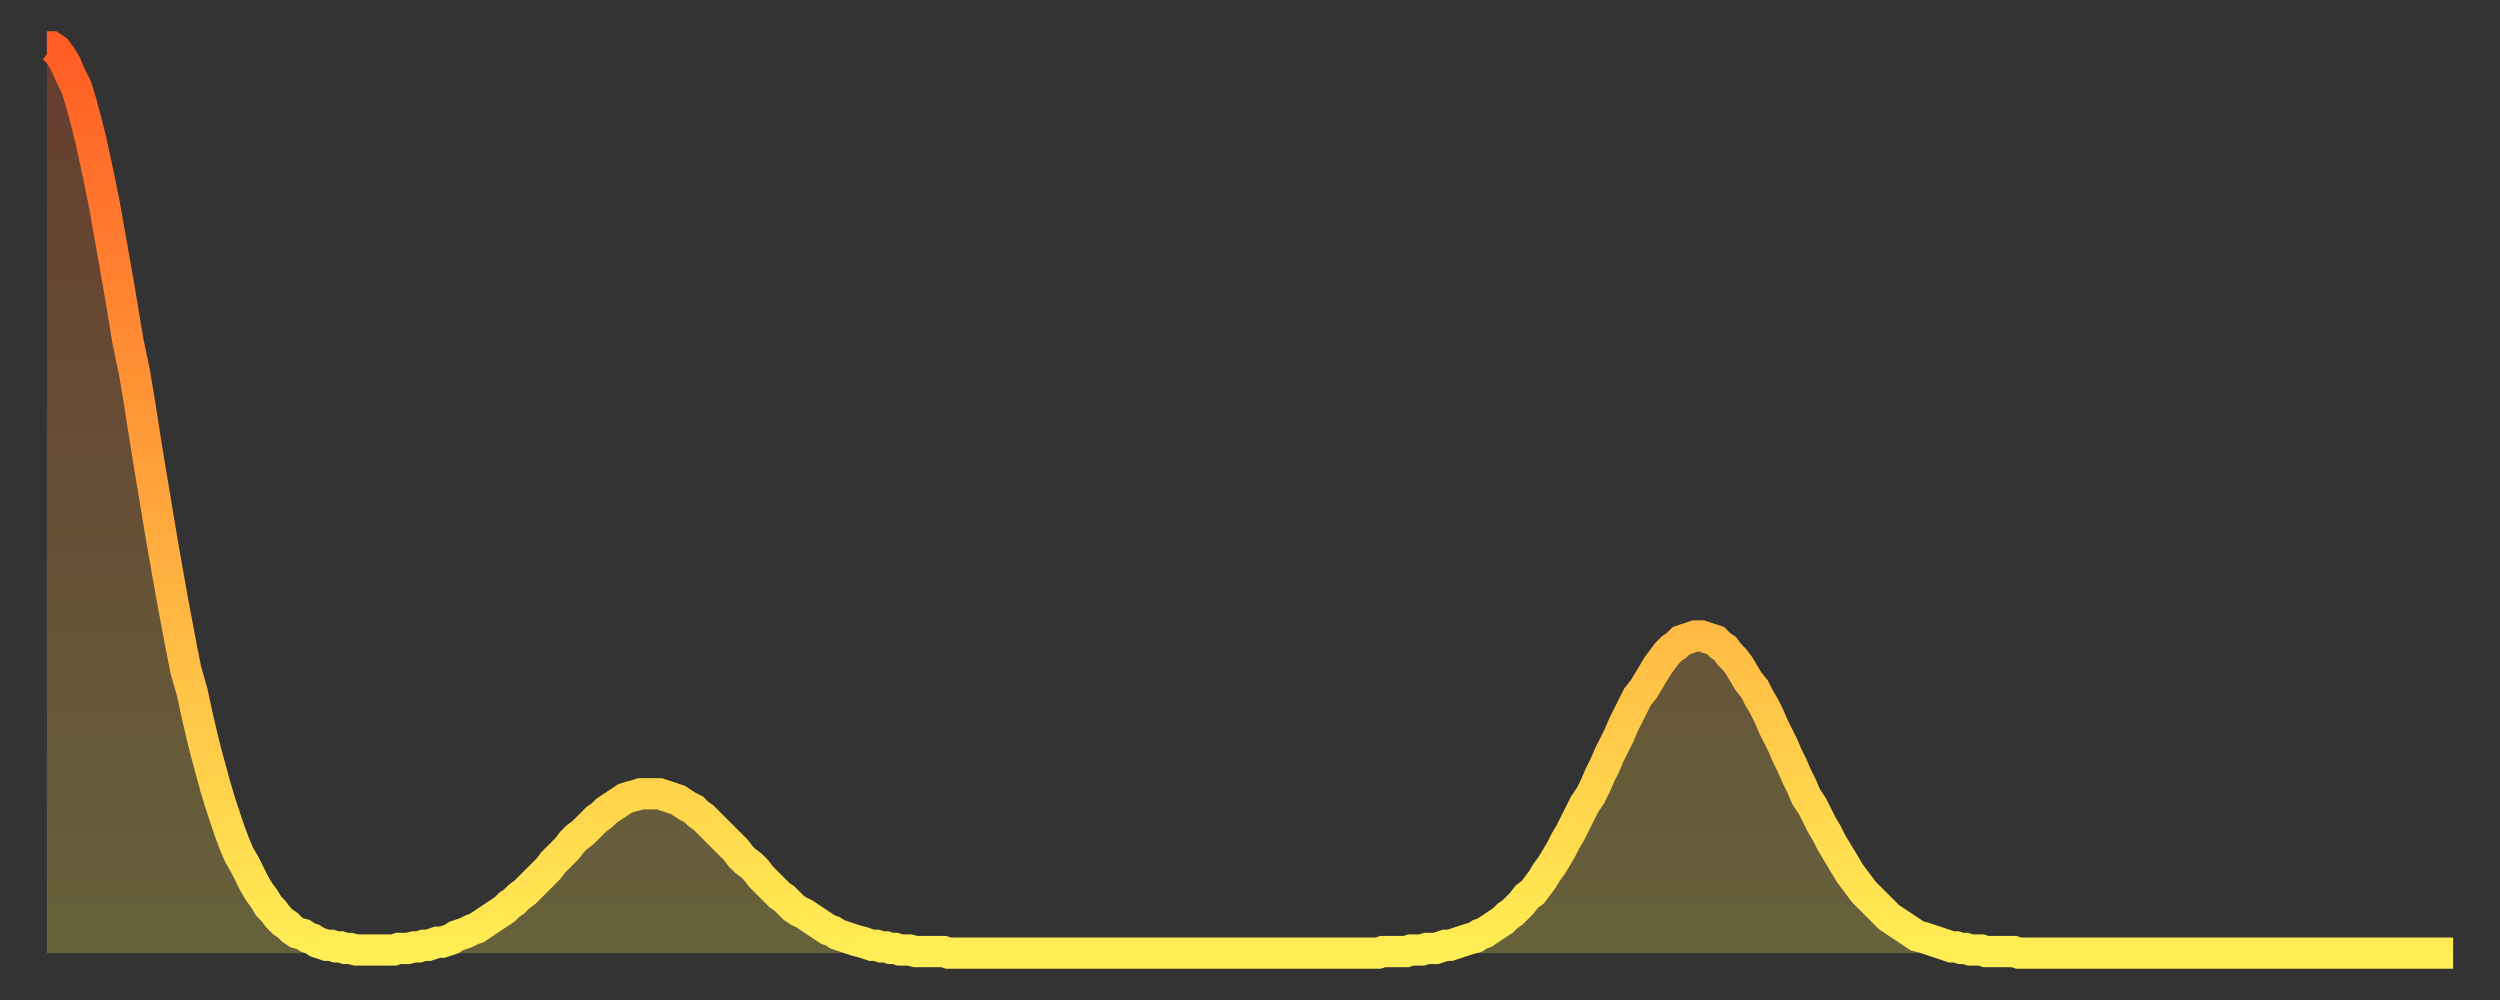 <?xml version="1.0" encoding="utf-8" ?>
<svg baseProfile="full" height="64" version="1.1" width="160" xmlns="http://www.w3.org/2000/svg" xmlns:ev="http://www.w3.org/2001/xml-events" xmlns:xlink="http://www.w3.org/1999/xlink"><rect width="100%" height="100%" fill="#333333" stroke="none"/><defs><linearGradient id="id21180" x1="0" x2="0" y1="0" y2="1"><stop offset="0%" stop-color="#ff5c24" /><stop offset="50%" stop-color="#ffa53c" /><stop offset="100%" stop-color="#ffee55" /></linearGradient></defs><g transform="translate(3,3)"><g><path d="M 0.0 0.0 0.3 0.0 0.6 0.2 0.9 0.6 1.2 1.1 1.5 1.8 1.9 2.6 2.2 3.6 2.5 4.7 2.8 5.9 3.1 7.3 3.4 8.7 3.7 10.2 4.0 11.9 4.3 13.6 4.6 15.3 4.9 17.1 5.2 18.9 5.6 20.8 5.9 22.6 6.2 24.5 6.5 26.4 6.8 28.2 7.1 30.0 7.4 31.8 7.7 33.5 8.0 35.2 8.3 36.8 8.6 38.4 8.9 39.9 9.3 41.3 9.6 42.7 9.9 44.0 10.2 45.2 10.5 46.3 10.8 47.4 11.1 48.4 11.4 49.3 11.7 50.2 12.0 51.0 12.3 51.7 12.7 52.4 13.0 53.0 13.3 53.6 13.6 54.1 13.9 54.5 14.2 55.0 14.5 55.3 14.8 55.7 15.1 56.0 15.4 56.2 15.7 56.5 16.0 56.7 16.4 56.8 16.7 57.0 17.0 57.1 17.3 57.3 17.6 57.4 17.9 57.5 18.2 57.5 18.5 57.6 18.8 57.6 19.1 57.7 19.4 57.7 19.8 57.8 20.1 57.8 20.4 57.8 20.7 57.8 21.0 57.8 21.3 57.8 21.6 57.8 21.9 57.8 22.2 57.8 22.5 57.7 22.8 57.7 23.1 57.7 23.5 57.6 23.8 57.6 24.1 57.5 24.4 57.5 24.7 57.4 25.0 57.3 25.3 57.3 25.6 57.2 25.9 57.1 26.2 56.9 26.5 56.8 26.8 56.7 27.2 56.5 27.5 56.4 27.8 56.2 28.1 56.0 28.4 55.8 28.7 55.6 29.0 55.4 29.3 55.2 29.6 54.9 29.9 54.7 30.2 54.4 30.6 54.1 30.9 53.8 31.2 53.5 31.5 53.2 31.8 52.9 32.1 52.6 32.4 52.2 32.7 51.9 33.0 51.6 33.3 51.3 33.6 50.9 33.9 50.6 34.3 50.3 34.6 50.0 34.9 49.7 35.2 49.4 35.5 49.2 35.8 48.9 36.1 48.7 36.4 48.5 36.7 48.3 37.0 48.1 37.3 48.0 37.7 47.9 38.0 47.8 38.3 47.8 38.6 47.8 38.9 47.8 39.2 47.8 39.5 47.9 39.8 48.0 40.1 48.1 40.4 48.2 40.7 48.4 41.0 48.6 41.4 48.8 41.7 49.1 42.0 49.3 42.3 49.6 42.6 49.9 42.9 50.2 43.2 50.5 43.5 50.8 43.8 51.1 44.1 51.4 44.4 51.8 44.7 52.1 45.1 52.4 45.4 52.7 45.7 53.1 46.0 53.4 46.3 53.7 46.6 54.0 46.9 54.3 47.2 54.5 47.5 54.8 47.8 55.1 48.1 55.3 48.5 55.5 48.8 55.7 49.1 55.9 49.4 56.1 49.7 56.3 50.0 56.5 50.3 56.6 50.6 56.8 50.9 56.9 51.2 57.0 51.5 57.1 51.8 57.2 52.2 57.3 52.5 57.4 52.8 57.5 53.1 57.5 53.4 57.6 53.7 57.6 54.0 57.7 54.3 57.7 54.6 57.8 54.9 57.8 55.2 57.8 55.6 57.9 55.9 57.9 56.2 57.9 56.5 57.9 56.8 57.9 57.1 57.9 57.4 57.9 57.7 58.0 58.0 58.0 58.3 58.0 58.6 58.0 58.9 58.0 59.3 58.0 59.6 58.0 59.9 58.0 60.2 58.0 60.5 58.0 60.8 58.0 61.1 58.0 61.4 58.0 61.7 58.0 62.0 58.0 62.3 58.0 62.6 58.0 63.0 58.0 63.3 58.0 63.6 58.0 63.9 58.0 64.2 58.0 64.5 58.0 64.8 58.0 65.1 58.0 65.4 58.0 65.7 58.0 66.0 58.0 66.4 58.0 66.7 58.0 67.0 58.0 67.3 58.0 67.6 58.0 67.9 58.0 68.2 58.0 68.5 58.0 68.8 58.0 69.1 58.0 69.4 58.0 69.7 58.0 70.1 58.0 70.4 58.0 70.7 58.0 71.0 58.0 71.3 58.0 71.6 58.0 71.9 58.0 72.2 58.0 72.5 58.0 72.8 58.0 73.1 58.0 73.5 58.0 73.8 58.0 74.1 58.0 74.4 58.0 74.7 58.0 75.0 58.0 75.3 58.0 75.6 58.0 75.9 58.0 76.2 58.0 76.5 58.0 76.8 58.0 77.2 58.0 77.5 58.0 77.8 58.0 78.1 58.0 78.4 58.0 78.7 58.0 79.0 58.0 79.3 58.0 79.6 58.0 79.9 58.0 80.2 58.0 80.5 58.0 80.9 58.0 81.2 58.0 81.5 58.0 81.8 58.0 82.1 58.0 82.4 58.0 82.7 58.0 83.0 58.0 83.3 58.0 83.6 58.0 83.9 58.0 84.3 58.0 84.6 58.0 84.9 58.0 85.2 58.0 85.5 57.9 85.8 57.9 86.1 57.9 86.4 57.9 86.7 57.9 87.0 57.9 87.3 57.8 87.6 57.8 88.0 57.8 88.3 57.7 88.6 57.7 88.9 57.7 89.2 57.6 89.5 57.5 89.8 57.5 90.1 57.4 90.4 57.3 90.7 57.2 91.0 57.1 91.4 57.0 91.7 56.8 92.0 56.7 92.3 56.5 92.6 56.3 92.9 56.1 93.2 55.9 93.5 55.6 93.8 55.4 94.1 55.1 94.4 54.8 94.7 54.4 95.1 54.1 95.4 53.7 95.7 53.3 96.0 52.8 96.3 52.4 96.6 51.9 96.9 51.4 97.2 50.8 97.5 50.3 97.8 49.7 98.1 49.1 98.4 48.5 98.8 47.9 99.1 47.3 99.4 46.6 99.7 46.0 100.0 45.3 100.3 44.7 100.6 44.1 100.9 43.4 101.2 42.8 101.5 42.2 101.8 41.6 102.2 41.1 102.5 40.6 102.8 40.1 103.1 39.6 103.4 39.2 103.7 38.8 104.0 38.5 104.3 38.3 104.6 38.0 104.9 37.9 105.2 37.8 105.5 37.7 105.9 37.7 106.2 37.8 106.5 37.9 106.8 38.0 107.1 38.3 107.4 38.5 107.7 38.9 108.0 39.2 108.3 39.6 108.6 40.1 108.9 40.6 109.3 41.1 109.6 41.7 109.9 42.2 110.2 42.8 110.5 43.5 110.8 44.1 111.1 44.7 111.4 45.4 111.7 46.0 112.0 46.7 112.3 47.3 112.6 48.0 113.0 48.6 113.3 49.2 113.6 49.8 113.9 50.3 114.2 50.9 114.5 51.4 114.8 51.9 115.1 52.4 115.4 52.9 115.7 53.3 116.0 53.7 116.3 54.1 116.7 54.5 117.0 54.8 117.3 55.1 117.6 55.4 117.9 55.7 118.2 55.9 118.5 56.1 118.8 56.3 119.1 56.5 119.4 56.7 119.7 56.9 120.1 57.0 120.4 57.1 120.7 57.2 121.0 57.3 121.3 57.4 121.6 57.5 121.9 57.6 122.2 57.6 122.5 57.7 122.8 57.7 123.1 57.8 123.4 57.8 123.8 57.8 124.1 57.9 124.4 57.9 124.7 57.9 125.0 57.9 125.3 57.9 125.6 57.9 125.9 57.9 126.2 58.0 126.5 58.0 126.8 58.0 127.2 58.0 127.5 58.0 127.8 58.0 128.1 58.0 128.4 58.0 128.7 58.0 129.0 58.0 129.3 58.0 129.6 58.0 129.9 58.0 130.2 58.0 130.5 58.0 130.9 58.0 131.2 58.0 131.5 58.0 131.8 58.0 132.1 58.0 132.4 58.0 132.7 58.0 133.0 58.0 133.3 58.0 133.6 58.0 133.9 58.0 134.2 58.0 134.6 58.0 134.9 58.0 135.2 58.0 135.5 58.0 135.8 58.0 136.1 58.0 136.4 58.0 136.7 58.0 137.0 58.0 137.3 58.0 137.6 58.0 138.0 58.0 138.3 58.0 138.6 58.0 138.9 58.0 139.2 58.0 139.5 58.0 139.8 58.0 140.1 58.0 140.4 58.0 140.7 58.0 141.0 58.0 141.3 58.0 141.7 58.0 142.0 58.0 142.3 58.0 142.6 58.0 142.9 58.0 143.2 58.0 143.5 58.0 143.8 58.0 144.1 58.0 144.4 58.0 144.7 58.0 145.1 58.0 145.4 58.0 145.7 58.0 146.0 58.0 146.3 58.0 146.6 58.0 146.9 58.0 147.2 58.0 147.5 58.0 147.8 58.0 148.1 58.0 148.4 58.0 148.8 58.0 149.1 58.0 149.4 58.0 149.7 58.0 150.0 58.0 150.3 58.0 150.6 58.0 150.9 58.0 151.2 58.0 151.5 58.0 151.8 58.0 152.1 58.0 152.5 58.0 152.8 58.0 153.1 58.0 153.4 58.0 153.7 58.0 154.0 58.0" fill="none" id="graph-curve" opacity="1" stroke="url(#id21180)" stroke-width="2" /><path d="M 0 58 L 0.0 0.0 0.3 0.0 0.6 0.2 0.9 0.6 1.2 1.1 1.5 1.8 1.9 2.6 2.2 3.6 2.5 4.7 2.8 5.9 3.1 7.3 3.4 8.7 3.7 10.2 4.0 11.9 4.3 13.6 4.6 15.3 4.9 17.1 5.2 18.9 5.6 20.8 5.9 22.6 6.2 24.5 6.5 26.4 6.8 28.2 7.1 30.0 7.4 31.8 7.7 33.5 8.0 35.2 8.3 36.8 8.6 38.4 8.9 39.9 9.3 41.3 9.6 42.7 9.9 44.0 10.2 45.2 10.5 46.3 10.8 47.4 11.1 48.4 11.4 49.3 11.7 50.2 12.0 51.0 12.3 51.7 12.7 52.4 13.0 53.0 13.3 53.6 13.6 54.1 13.9 54.5 14.2 55.0 14.5 55.3 14.8 55.7 15.1 56.0 15.4 56.2 15.7 56.5 16.0 56.7 16.4 56.8 16.7 57.0 17.0 57.1 17.3 57.3 17.6 57.4 17.9 57.5 18.2 57.5 18.5 57.6 18.8 57.6 19.1 57.7 19.4 57.7 19.8 57.8 20.1 57.8 20.4 57.8 20.7 57.8 21.0 57.8 21.3 57.8 21.6 57.8 21.9 57.8 22.2 57.8 22.5 57.7 22.8 57.7 23.1 57.7 23.5 57.6 23.8 57.6 24.1 57.5 24.4 57.5 24.7 57.4 25.0 57.3 25.3 57.3 25.6 57.2 25.9 57.1 26.2 56.9 26.5 56.8 26.8 56.7 27.2 56.5 27.5 56.4 27.8 56.2 28.1 56.0 28.4 55.8 28.7 55.6 29.0 55.4 29.3 55.2 29.6 54.9 29.9 54.7 30.2 54.4 30.6 54.1 30.9 53.8 31.2 53.5 31.5 53.2 31.8 52.9 32.1 52.6 32.4 52.2 32.7 51.9 33.0 51.6 33.3 51.3 33.6 50.9 33.9 50.6 34.3 50.3 34.6 50.0 34.9 49.7 35.2 49.4 35.5 49.2 35.8 48.9 36.1 48.7 36.4 48.5 36.7 48.3 37.0 48.1 37.3 48.0 37.7 47.9 38.0 47.8 38.3 47.8 38.6 47.8 38.9 47.8 39.2 47.8 39.5 47.9 39.8 48.0 40.1 48.1 40.4 48.2 40.7 48.4 41.0 48.6 41.4 48.8 41.7 49.1 42.0 49.3 42.3 49.6 42.6 49.9 42.9 50.2 43.2 50.5 43.5 50.8 43.8 51.1 44.1 51.4 44.4 51.8 44.7 52.1 45.1 52.4 45.4 52.7 45.7 53.1 46.0 53.4 46.3 53.7 46.6 54.0 46.9 54.3 47.2 54.5 47.5 54.8 47.8 55.1 48.1 55.3 48.5 55.5 48.8 55.7 49.1 55.9 49.4 56.1 49.7 56.3 50.0 56.5 50.3 56.6 50.6 56.8 50.9 56.9 51.2 57.0 51.5 57.1 51.8 57.2 52.2 57.3 52.5 57.4 52.8 57.5 53.1 57.5 53.4 57.6 53.7 57.6 54.0 57.7 54.3 57.7 54.6 57.8 54.9 57.8 55.2 57.8 55.6 57.9 55.9 57.9 56.2 57.9 56.5 57.9 56.8 57.9 57.1 57.9 57.4 57.9 57.7 58.0 58.0 58.0 58.3 58.0 58.6 58.0 58.9 58.0 59.3 58.0 59.6 58.0 59.9 58.0 60.2 58.0 60.5 58.0 60.8 58.0 61.1 58.0 61.4 58.0 61.7 58.0 62.0 58.0 62.3 58.0 62.6 58.0 63.0 58.0 63.3 58.0 63.6 58.0 63.9 58.0 64.2 58.0 64.5 58.0 64.8 58.0 65.1 58.0 65.4 58.0 65.7 58.0 66.0 58.0 66.4 58.0 66.7 58.0 67.0 58.0 67.3 58.0 67.6 58.0 67.9 58.0 68.2 58.0 68.5 58.0 68.8 58.0 69.1 58.0 69.4 58.0 69.7 58.0 70.1 58.0 70.4 58.0 70.7 58.0 71.0 58.0 71.3 58.0 71.6 58.0 71.9 58.0 72.2 58.0 72.5 58.0 72.8 58.0 73.1 58.0 73.5 58.0 73.8 58.0 74.1 58.0 74.4 58.0 74.7 58.0 75.0 58.0 75.3 58.0 75.6 58.0 75.9 58.0 76.2 58.0 76.5 58.0 76.8 58.0 77.2 58.0 77.5 58.0 77.8 58.0 78.1 58.0 78.4 58.0 78.7 58.0 79.0 58.0 79.3 58.0 79.6 58.0 79.9 58.0 80.2 58.0 80.5 58.0 80.9 58.0 81.2 58.0 81.5 58.0 81.8 58.0 82.1 58.0 82.4 58.0 82.7 58.0 83.0 58.0 83.3 58.0 83.6 58.0 83.9 58.0 84.3 58.0 84.6 58.0 84.9 58.0 85.2 58.0 85.5 57.9 85.8 57.9 86.1 57.9 86.4 57.9 86.7 57.9 87.0 57.9 87.3 57.8 87.6 57.8 88.0 57.8 88.3 57.7 88.6 57.7 88.9 57.7 89.2 57.6 89.5 57.5 89.8 57.5 90.1 57.4 90.4 57.3 90.7 57.2 91.0 57.1 91.4 57.0 91.7 56.8 92.0 56.7 92.3 56.5 92.6 56.3 92.9 56.1 93.2 55.9 93.5 55.6 93.8 55.4 94.1 55.1 94.4 54.8 94.7 54.4 95.1 54.1 95.4 53.7 95.7 53.3 96.0 52.8 96.3 52.4 96.6 51.9 96.9 51.4 97.2 50.8 97.5 50.3 97.8 49.7 98.1 49.1 98.4 48.5 98.8 47.9 99.1 47.3 99.4 46.6 99.7 46.0 100.0 45.3 100.3 44.7 100.6 44.1 100.9 43.4 101.2 42.8 101.5 42.2 101.8 41.6 102.2 41.1 102.5 40.6 102.8 40.1 103.1 39.6 103.4 39.2 103.7 38.8 104.0 38.5 104.3 38.3 104.6 38.0 104.9 37.9 105.2 37.8 105.5 37.7 105.9 37.7 106.2 37.8 106.5 37.9 106.8 38.0 107.1 38.3 107.4 38.5 107.7 38.9 108.0 39.2 108.3 39.6 108.6 40.1 108.9 40.6 109.3 41.1 109.6 41.7 109.9 42.2 110.2 42.8 110.5 43.5 110.8 44.1 111.1 44.7 111.4 45.4 111.7 46.0 112.0 46.7 112.3 47.3 112.6 48.0 113.0 48.6 113.3 49.2 113.6 49.8 113.9 50.3 114.2 50.9 114.5 51.4 114.8 51.9 115.1 52.4 115.4 52.9 115.7 53.3 116.0 53.7 116.3 54.1 116.7 54.5 117.0 54.8 117.3 55.1 117.6 55.4 117.9 55.7 118.2 55.9 118.5 56.1 118.8 56.3 119.1 56.5 119.4 56.7 119.7 56.9 120.1 57.0 120.4 57.1 120.7 57.2 121.0 57.3 121.3 57.4 121.6 57.5 121.9 57.6 122.2 57.6 122.5 57.7 122.8 57.7 123.1 57.8 123.4 57.8 123.8 57.8 124.1 57.9 124.4 57.9 124.7 57.9 125.0 57.9 125.3 57.9 125.6 57.9 125.9 57.9 126.2 58.0 126.5 58.0 126.8 58.0 127.2 58.0 127.5 58.0 127.8 58.0 128.1 58.0 128.4 58.0 128.7 58.0 129.0 58.0 129.3 58.0 129.6 58.0 129.9 58.0 130.2 58.0 130.5 58.0 130.9 58.0 131.2 58.0 131.5 58.0 131.8 58.0 132.1 58.0 132.4 58.0 132.7 58.0 133.0 58.0 133.3 58.0 133.6 58.0 133.9 58.0 134.2 58.0 134.6 58.0 134.9 58.0 135.2 58.0 135.5 58.0 135.8 58.0 136.1 58.0 136.4 58.0 136.7 58.0 137.0 58.0 137.3 58.0 137.6 58.0 138.0 58.0 138.3 58.0 138.6 58.0 138.9 58.0 139.2 58.0 139.5 58.0 139.8 58.0 140.1 58.0 140.4 58.0 140.7 58.0 141.0 58.0 141.3 58.0 141.7 58.0 142.0 58.0 142.3 58.0 142.6 58.0 142.9 58.0 143.2 58.0 143.5 58.0 143.8 58.0 144.1 58.0 144.4 58.0 144.7 58.0 145.1 58.0 145.4 58.0 145.7 58.0 146.0 58.0 146.3 58.0 146.6 58.0 146.9 58.0 147.2 58.0 147.5 58.0 147.8 58.0 148.1 58.0 148.4 58.0 148.8 58.0 149.1 58.0 149.4 58.0 149.7 58.0 150.0 58.0 150.3 58.0 150.6 58.0 150.9 58.0 151.2 58.0 151.5 58.0 151.8 58.0 152.1 58.0 152.5 58.0 152.8 58.0 153.1 58.0 153.4 58.0 153.7 58.0 154.0 58.0 154 58" fill="url(#id21180)" fill-opacity=".25" id="graph-shadow" /></g></g></svg>